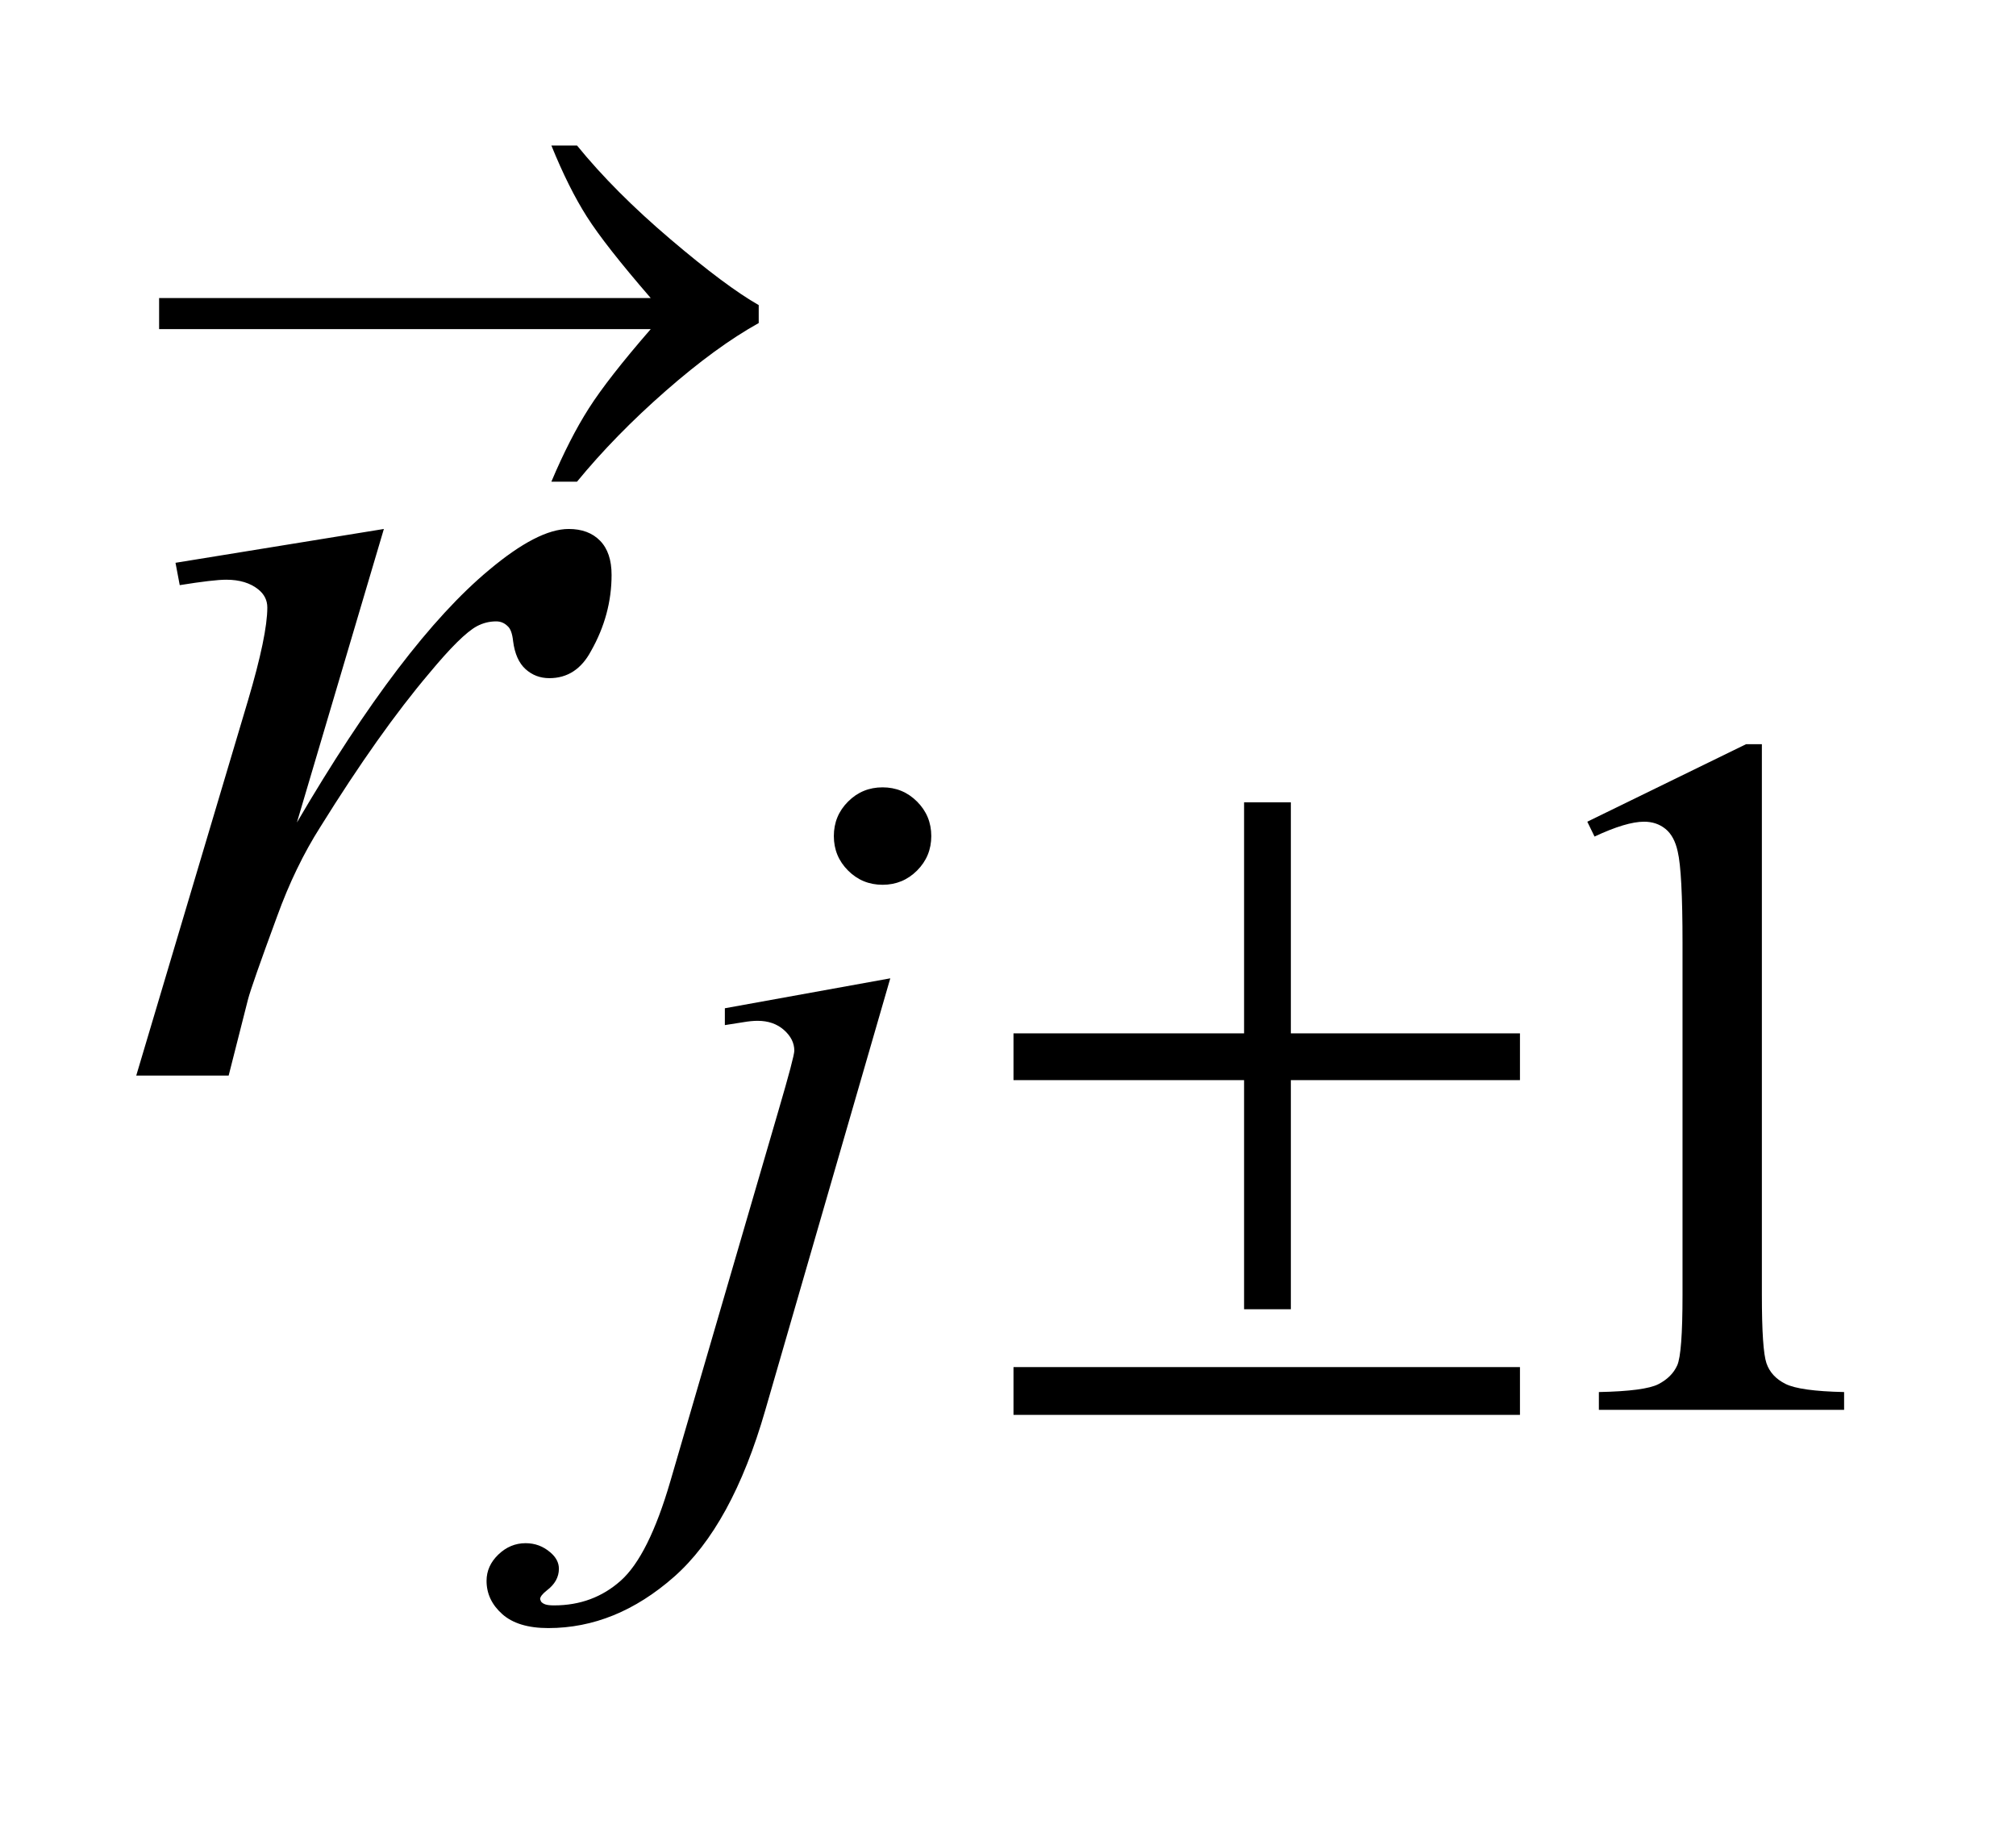 <?xml version="1.0" encoding="UTF-8"?>
<!DOCTYPE svg PUBLIC '-//W3C//DTD SVG 1.0//EN'
          'http://www.w3.org/TR/2001/REC-SVG-20010904/DTD/svg10.dtd'>
<svg stroke-dasharray="none" shape-rendering="auto" xmlns="http://www.w3.org/2000/svg" font-family="'Dialog'" text-rendering="auto" width="23" fill-opacity="1" color-interpolation="auto" color-rendering="auto" preserveAspectRatio="xMidYMid meet" font-size="12px" viewBox="0 0 23 21" fill="black" xmlns:xlink="http://www.w3.org/1999/xlink" stroke="black" image-rendering="auto" stroke-miterlimit="10" stroke-linecap="square" stroke-linejoin="miter" font-style="normal" stroke-width="1" height="21" stroke-dashoffset="0" font-weight="normal" stroke-opacity="1"
><!--Generated by the Batik Graphics2D SVG Generator--><defs id="genericDefs"
  /><g
  ><defs id="defs1"
    ><clipPath clipPathUnits="userSpaceOnUse" id="clipPath1"
      ><path d="M1.063 2.163 L15.552 2.163 L15.552 15.043 L1.063 15.043 L1.063 2.163 Z"
      /></clipPath
      ><clipPath clipPathUnits="userSpaceOnUse" id="clipPath2"
      ><path d="M33.957 69.12 L33.957 480.589 L496.871 480.589 L496.871 69.12 Z"
      /></clipPath
      ><clipPath clipPathUnits="userSpaceOnUse" id="clipPath3"
      ><path d="M484.293 178.985 L484.293 970.236 L1374.47 970.236 L1374.47 178.985 Z"
      /></clipPath
      ><clipPath clipPathUnits="userSpaceOnUse" id="clipPath4"
      ><path d="M484.293 178.985 L484.293 608 L896 608 L896 178.985 Z"
      /></clipPath
    ></defs
    ><g transform="scale(1.576,1.576) translate(-1.063,-2.163) matrix(0.031,0,0,0.031,0,0)"
    ><path d="M404.953 261.656 L442.016 243.562 L445.719 243.562 L445.719 372.156 Q445.719 384.969 446.789 388.109 Q447.859 391.25 451.227 392.938 Q454.594 394.625 464.922 394.844 L464.922 399 L407.656 399 L407.656 394.844 Q418.438 394.625 421.578 392.992 Q424.719 391.359 425.953 388.609 Q427.188 385.859 427.188 372.156 L427.188 289.953 Q427.188 273.328 426.062 268.609 Q425.281 265.016 423.203 263.336 Q421.125 261.656 418.203 261.656 Q414.047 261.656 406.641 265.125 L404.953 261.656 Z" stroke="none" clip-path="url(#clipPath2)"
    /></g
    ><g transform="matrix(0.049,0,0,0.049,-1.675,-3.409)"
    ><path d="M239.672 252.891 Q244.391 252.891 247.703 256.203 Q251.016 259.516 251.016 264.234 Q251.016 268.953 247.703 272.266 Q244.391 275.578 239.672 275.578 Q234.953 275.578 231.641 272.266 Q228.328 268.953 228.328 264.234 Q228.328 259.516 231.641 256.203 Q234.953 252.891 239.672 252.891 ZM241.469 297.359 L212.375 397.875 Q204.625 424.828 191.094 436.734 Q177.562 448.641 161.844 448.641 Q154.766 448.641 151.117 445.383 Q147.469 442.125 147.469 437.641 Q147.469 434.156 150.219 431.516 Q152.969 428.875 156.562 428.875 Q159.828 428.875 162.297 431 Q164.312 432.688 164.312 434.828 Q164.312 437.75 161.5 439.875 Q159.938 441.109 159.938 441.906 L160.156 442.469 Q160.5 442.906 161.172 443.133 Q161.844 443.359 163.188 443.359 Q172.281 443.359 178.742 437.578 Q185.203 431.797 190.25 414.5 L215.406 328.25 Q219.125 315.562 219.125 314.203 Q219.125 311.516 216.711 309.383 Q214.297 307.25 210.578 307.25 Q209.125 307.25 207.219 307.578 Q205.75 307.812 202.953 308.25 L202.953 304.328 L241.469 297.359 Z" stroke="none" clip-path="url(#clipPath2)"
    /></g
    ><g transform="matrix(0.049,0,0,0.049,-1.675,-3.409)"
    ><path d="M75.047 200.609 L123.562 192.734 L103.312 261.078 Q127.922 219.031 148.031 202.297 Q159.422 192.734 166.594 192.734 Q171.234 192.734 173.906 195.477 Q176.578 198.219 176.578 203.422 Q176.578 212.703 171.797 221.141 Q168.422 227.469 162.094 227.469 Q158.859 227.469 156.539 225.359 Q154.219 223.25 153.656 218.891 Q153.375 216.219 152.391 215.375 Q151.266 214.25 149.719 214.25 Q147.328 214.25 145.219 215.375 Q141.562 217.344 134.109 226.344 Q122.438 240.125 108.797 262.062 Q102.891 271.344 98.672 283.016 Q92.766 299.047 91.922 302.281 L87.422 320 L65.906 320 L91.922 232.672 Q96.422 217.484 96.422 211.016 Q96.422 208.484 94.312 206.797 Q91.5 204.547 86.859 204.547 Q83.906 204.547 76.031 205.812 L75.047 200.609 Z" stroke="none" clip-path="url(#clipPath2)"
    /></g
    ><g transform="matrix(0.049,0,0,0.049,-1.675,-3.409)"
    ><path d="M323.844 256.375 L334.734 256.375 L334.734 310.172 L388.078 310.172 L388.078 321.062 L334.734 321.062 L334.734 374.406 L323.844 374.406 L323.844 321.062 L270.156 321.062 L270.156 310.172 L323.844 310.172 L323.844 256.375 ZM270.156 387.875 L388.078 387.875 L388.078 399 L270.156 399 L270.156 387.875 Z" stroke="none" clip-path="url(#clipPath2)"
    /></g
    ><g transform="matrix(0.026,0,0,0.026,-12.421,-4.591)"
    ><path d="M763.266 321 L547.547 321 L547.547 307.359 L763.266 307.359 Q743.297 284.297 735.281 271.711 Q727.266 259.125 719.672 240.422 L730.922 240.422 Q747.375 260.672 771.844 281.484 Q796.312 302.297 810.656 310.453 L810.656 318.328 Q791.953 328.734 769.805 348.141 Q747.656 367.547 730.922 387.938 L719.672 387.938 Q727.688 368.953 736.125 355.734 Q744.562 342.516 763.266 321 Z" stroke="none" clip-path="url(#clipPath4)"
    /></g
  ></g
></svg
>
